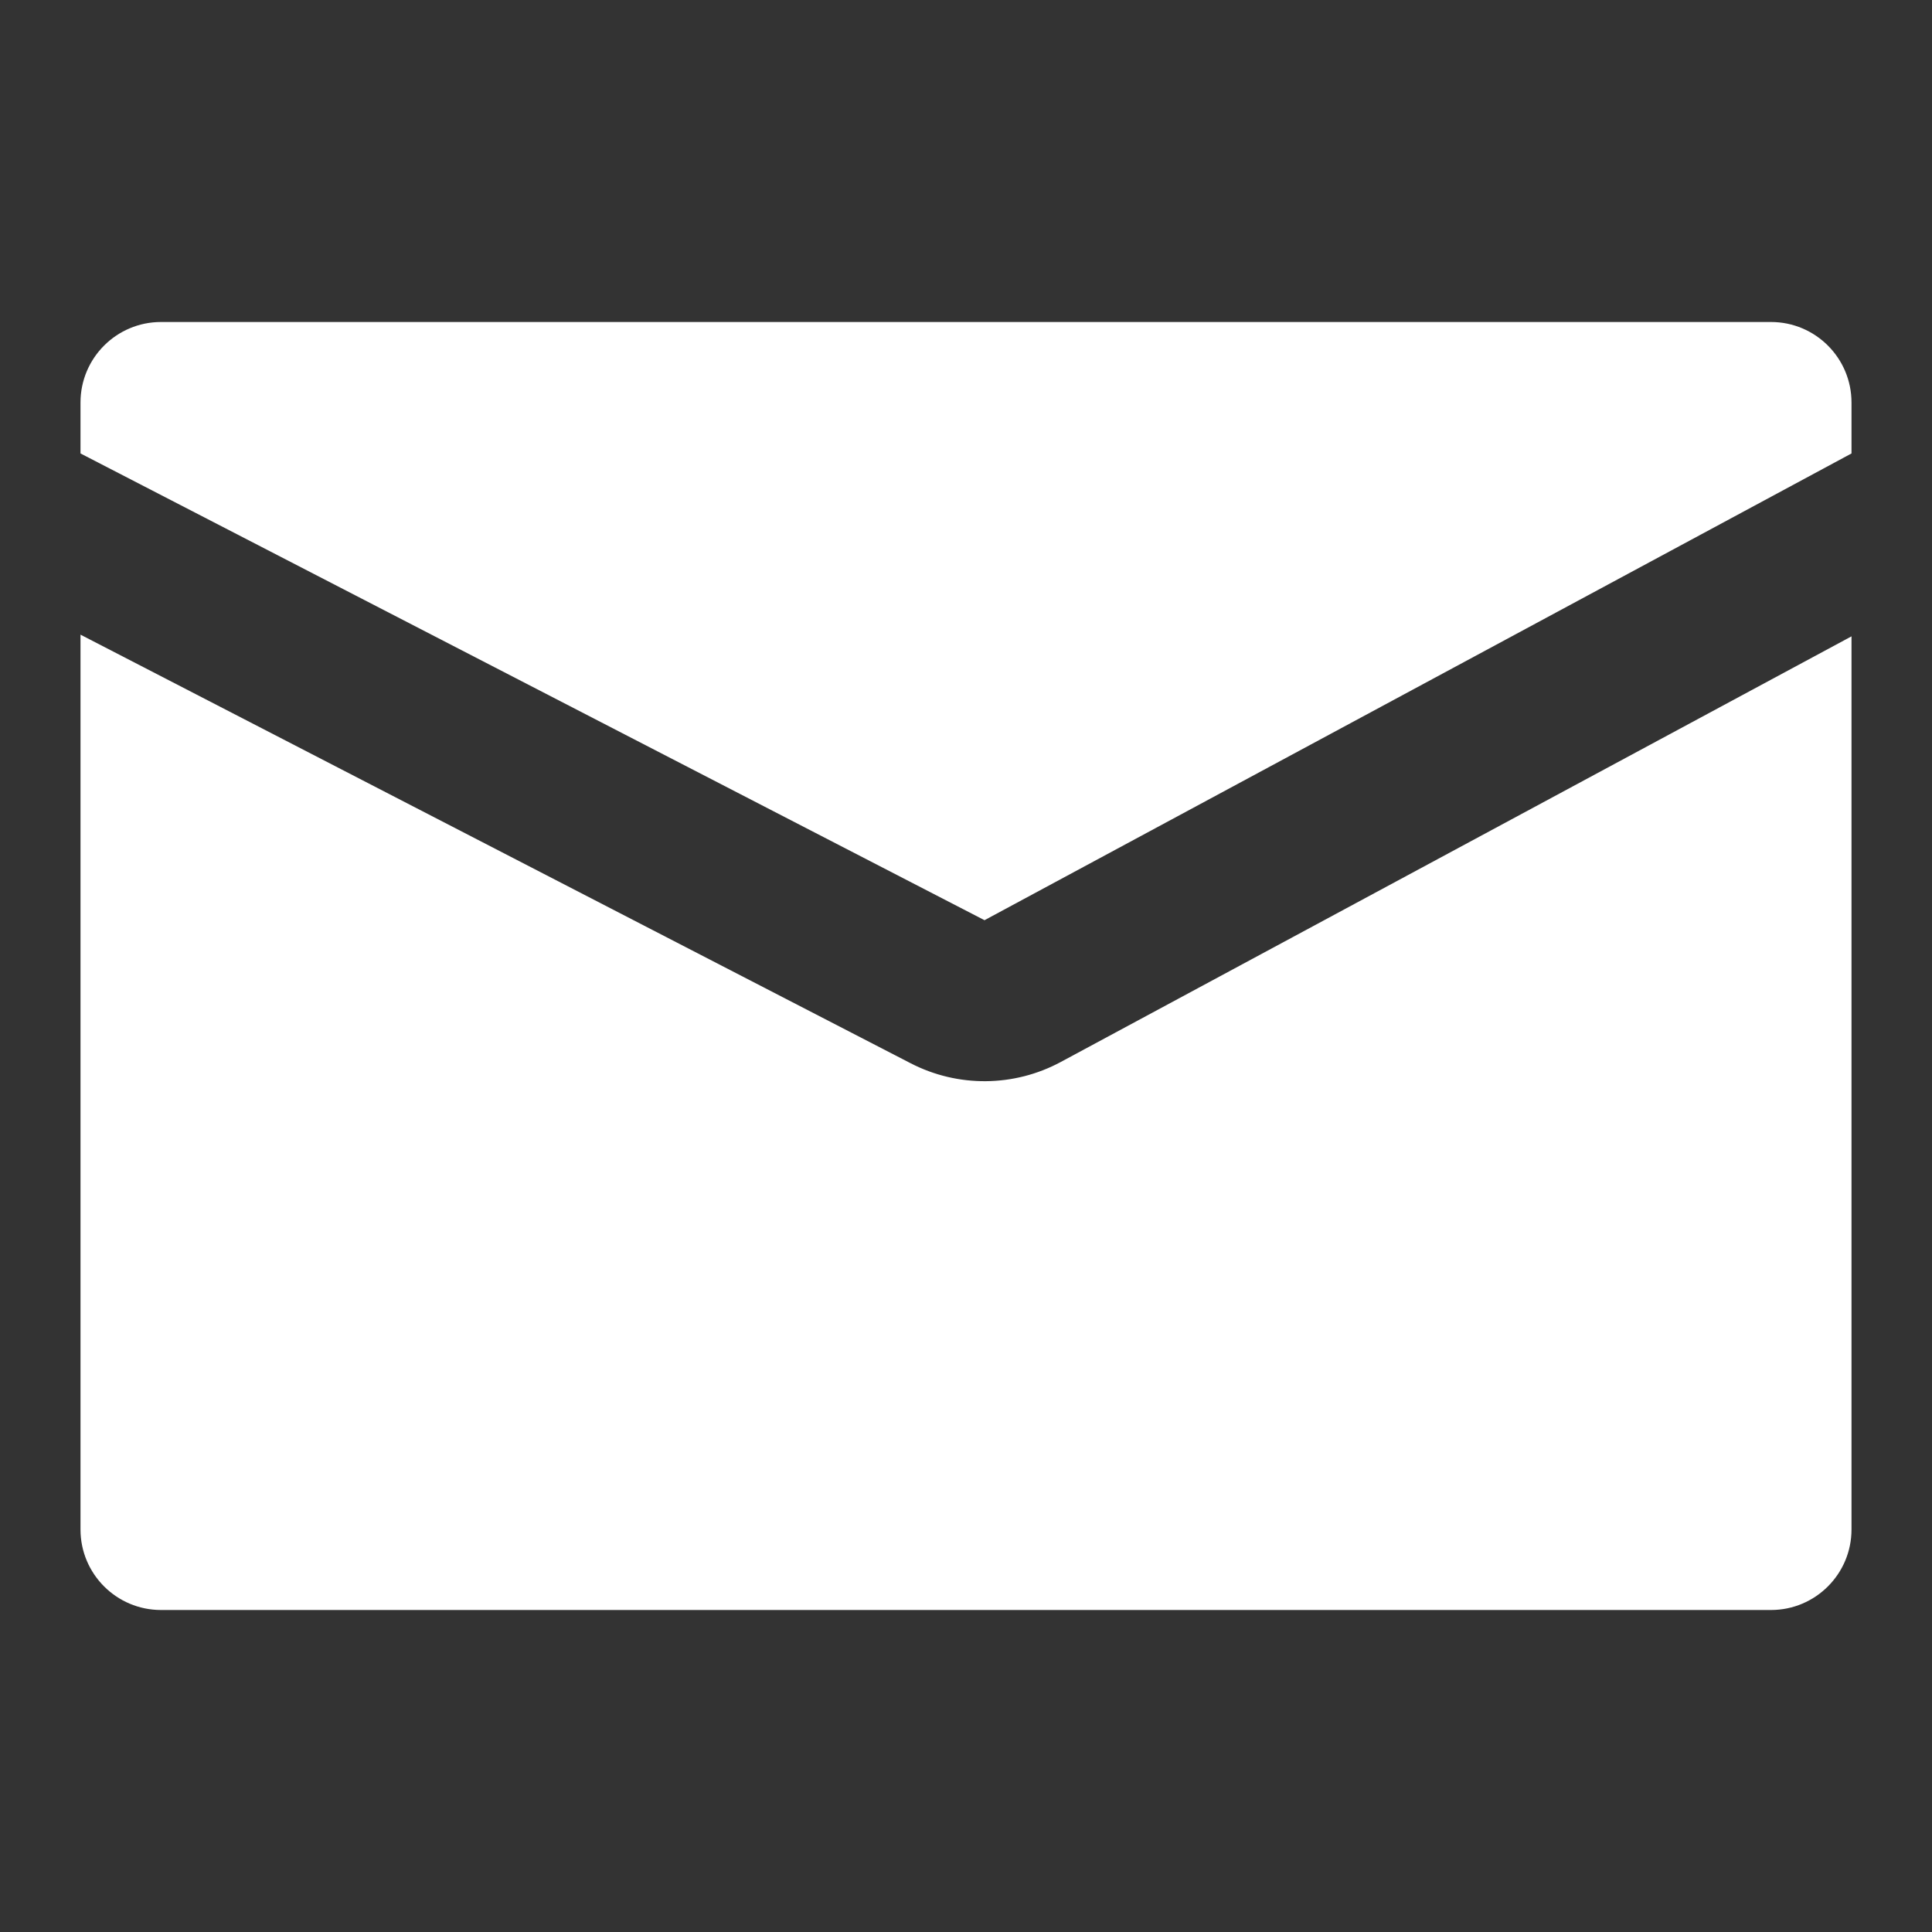 <?xml version="1.0" encoding="UTF-8"?> <svg xmlns="http://www.w3.org/2000/svg" width="24" height="24" viewBox="0 0 24 24" fill="none"><rect x="0" y="0" width="24" height="24" fill="#333333" stroke="none"/><path fill-rule="evenodd" clip-rule="evenodd" d="M2 4C1.448 4 1 4.448 1 5V5.633L12.23 11.431L23 5.633V5C23 4.448 22.552 4 22 4H2ZM23 7.905L13.178 13.192C12.597 13.505 11.899 13.511 11.312 13.208L1 7.884V19C1 19.552 1.448 20 2 20H22C22.552 20 23 19.552 23 19V7.905Z" fill="white"></path></svg> 